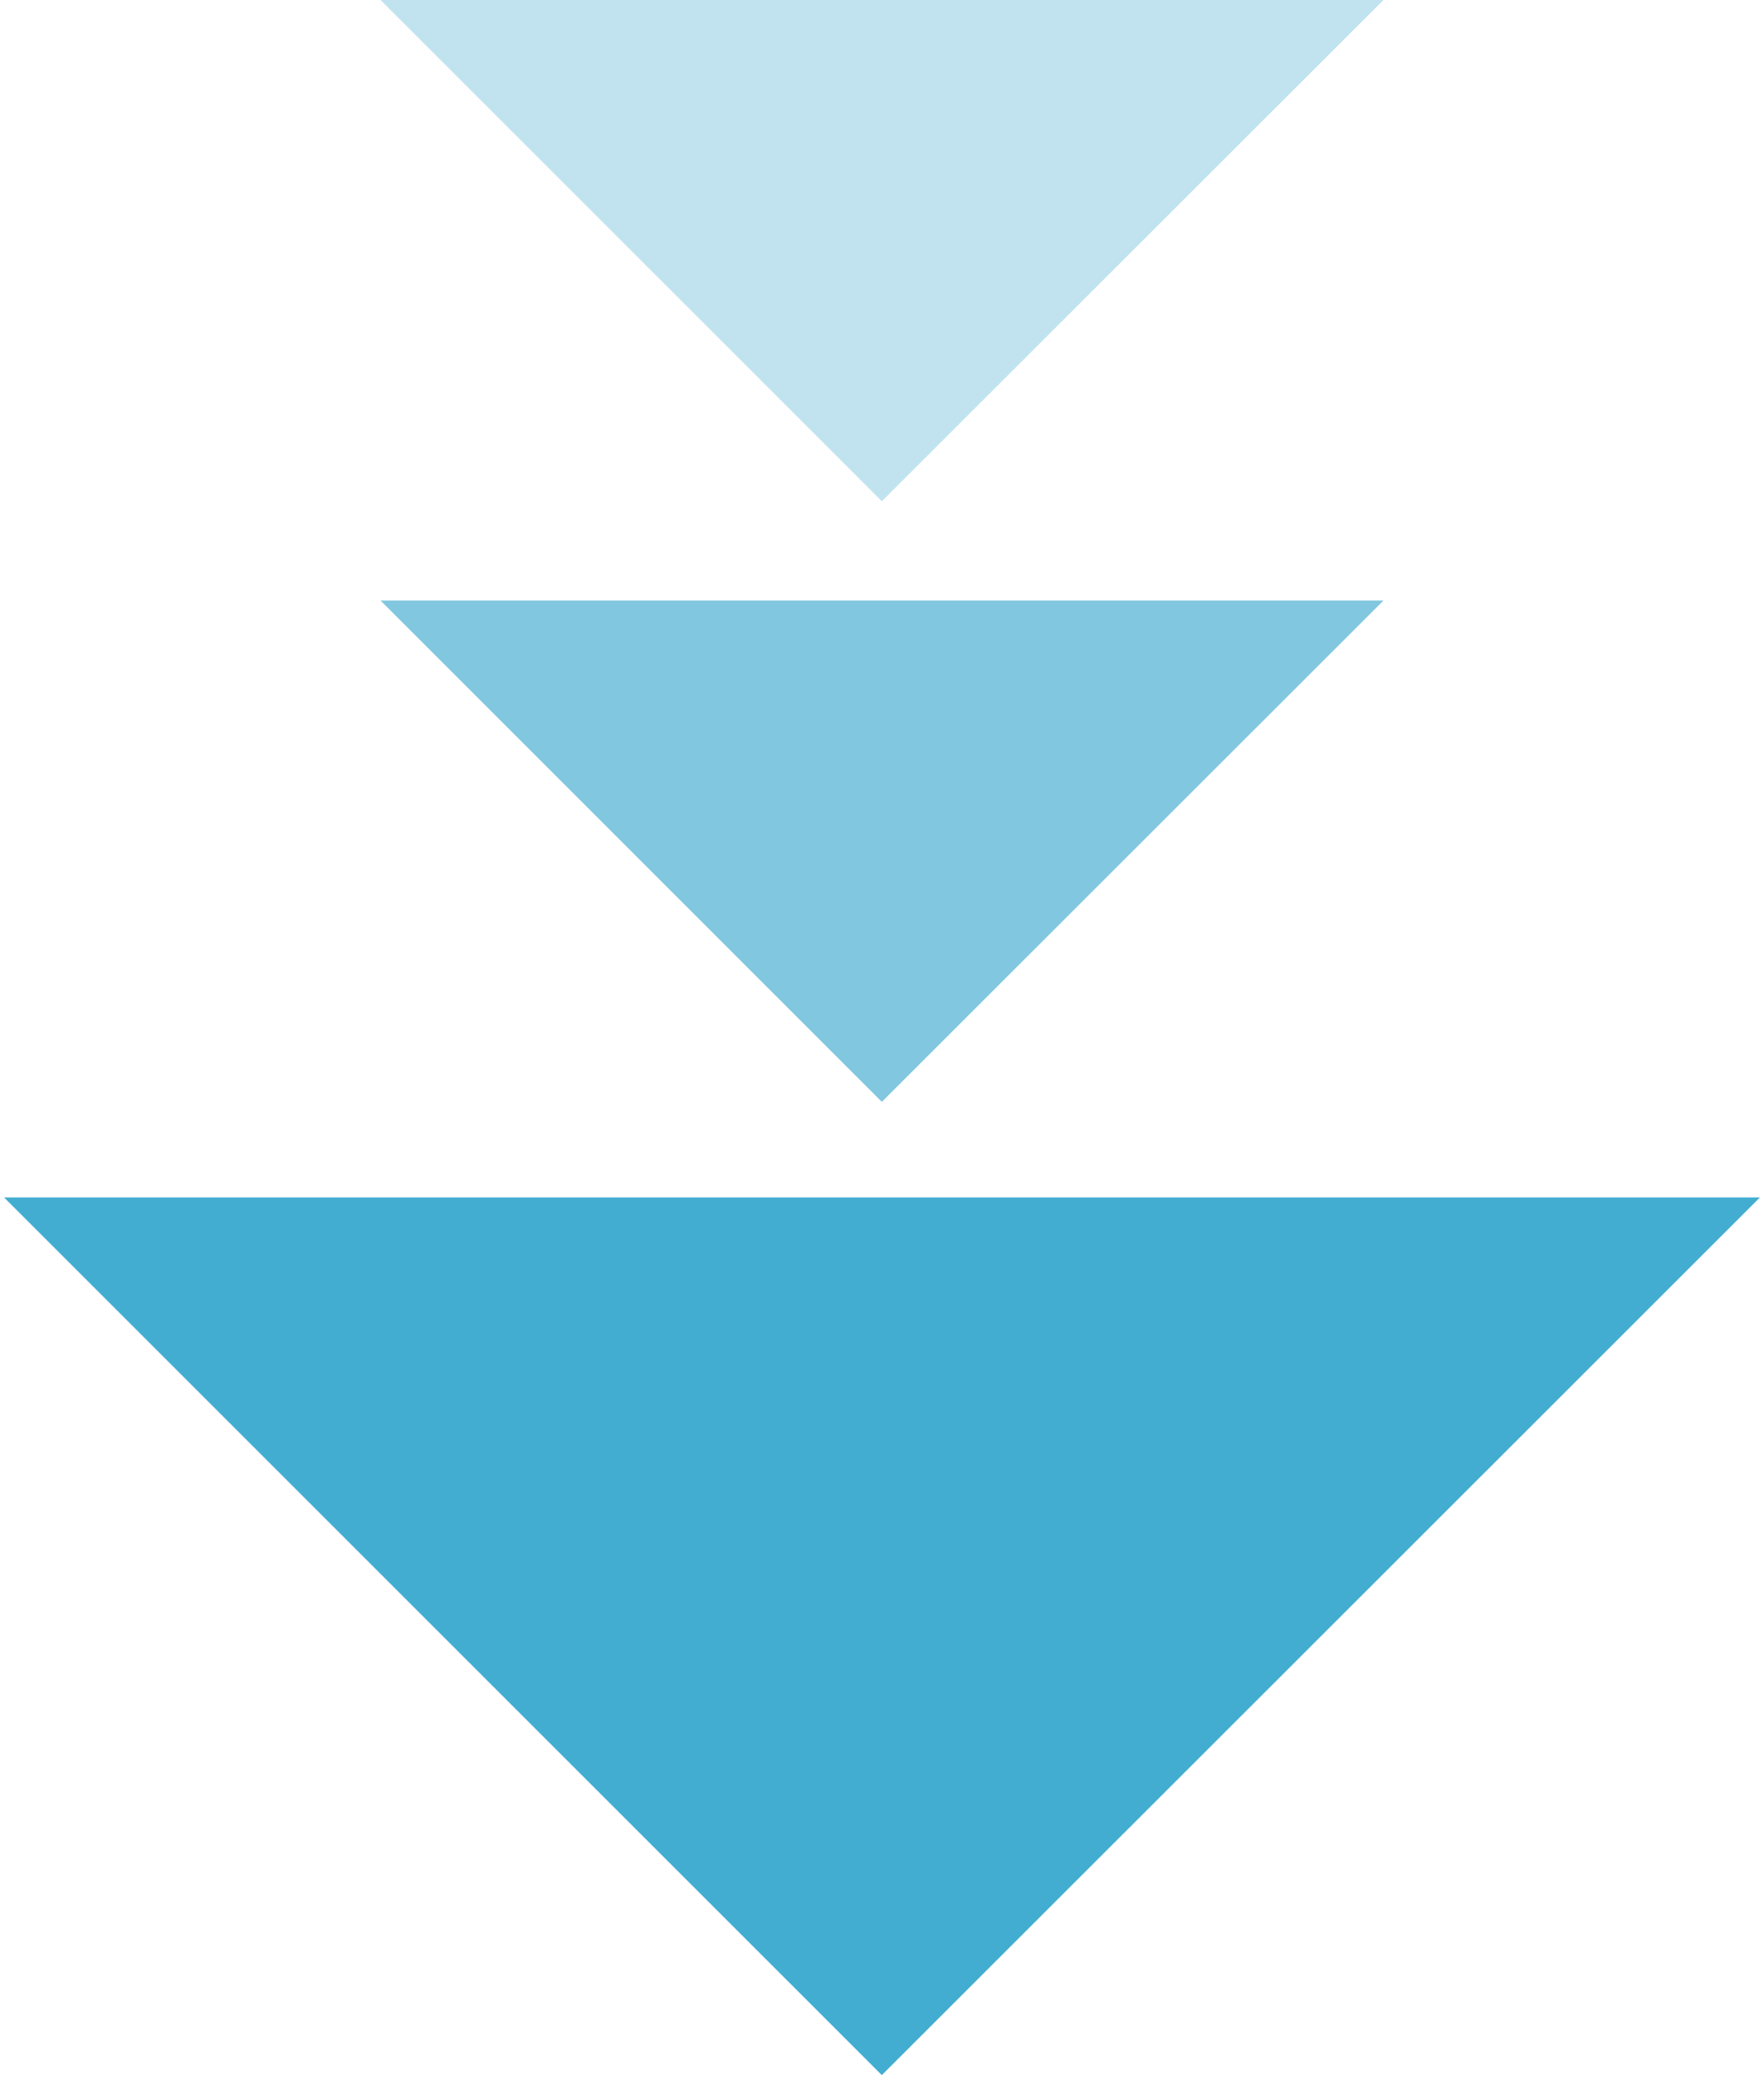 <svg width="51" height="60" viewBox="0 0 51 60" fill="none" xmlns="http://www.w3.org/2000/svg">
<g clip-path="url(#clip0_87_1136)">
<path d="M0.118 34.623H50.882L25.495 60L0.118 34.623Z" fill="#0591C1" fill-opacity="0.75"/>
<path d="M11.002 17.365L39.998 17.365L25.495 31.859L11.002 17.365Z" fill="#0591C1" fill-opacity="0.5"/>
<path d="M11.002 0L39.998 0L25.495 14.494L11.002 0Z" fill="#0591C1" fill-opacity="0.25"/>
</g>
<defs>
<clipPath id="clip0_87_1136">
<rect width="60" height="50.764" fill="white" transform="matrix(0 1 -1 0 50.882 0)"/>
</clipPath>
</defs>
</svg>
